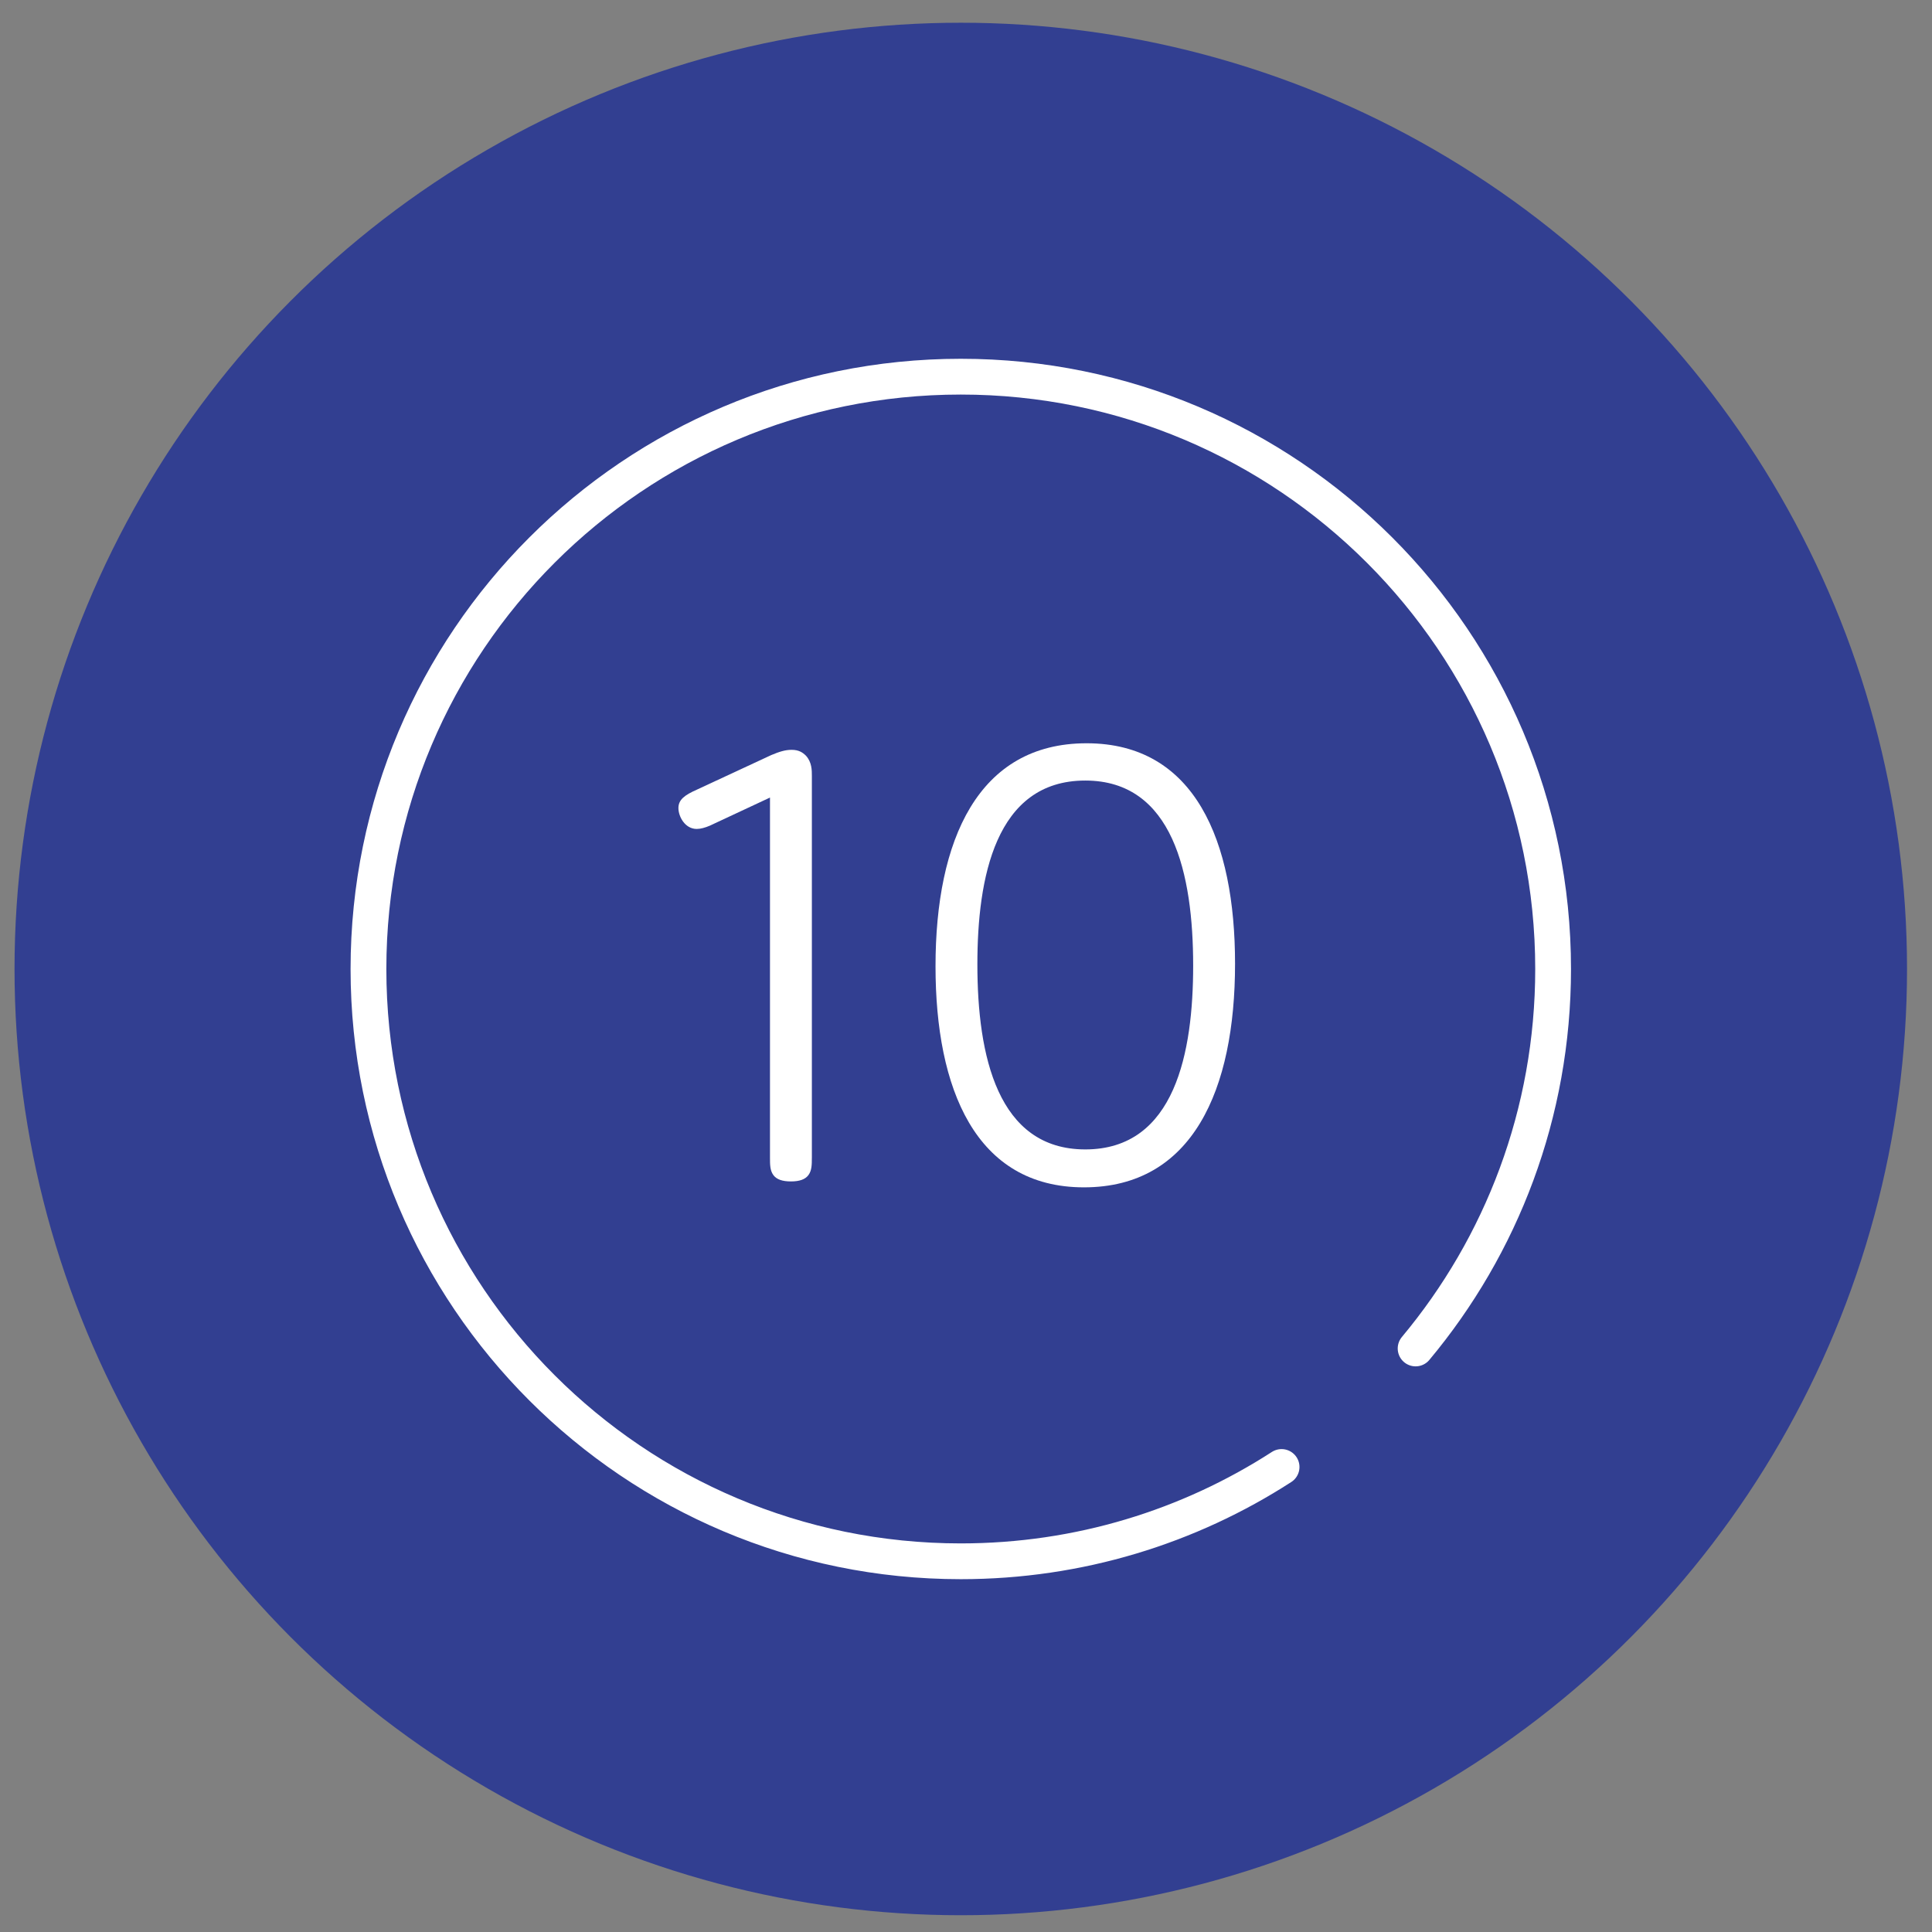 <?xml version="1.0" encoding="utf-8"?>
<!-- Generator: Adobe Illustrator 25.2.0, SVG Export Plug-In . SVG Version: 6.00 Build 0)  -->
<svg version="1.1" xmlns="http://www.w3.org/2000/svg" xmlns:xlink="http://www.w3.org/1999/xlink" x="0px" y="0px"
	 viewBox="0 0 81 81" style="enable-background:new 0 0 81 81;" xml:space="preserve">
<rect x="0" y="0" width="81" height="81" fill="#808080" stroke="none"/>
<style type="text/css">
	.st0{fill:#323F91;}
	.st1{fill:#FFFFFF;}
	.st2{fill:none;stroke:#FFFFFF;stroke-width:1.5;stroke-linecap:round;stroke-linejoin:round;}
	.st3{fill:none;stroke:#FFFFFF;stroke-width:1.5;stroke-linejoin:round;}
	.st4{fill:none;stroke:#FFFFFF;stroke-width:1.5;stroke-linecap:round;}
	.st5{fill:none;stroke:#44444D;stroke-width:1.004;stroke-linecap:round;stroke-linejoin:round;stroke-miterlimit:10;}
</style>
<g id="Layer_1">
	<circle class="st0" cx="40.281" cy="40.625" r="39.672"/>
	<g>
		<g>
			<path class="st1" d="M34.037,48.546c0,0.273,0,0.52-0.138,0.713c-0.137,0.191-0.384,0.273-0.74,0.273
				s-0.604-0.082-0.74-0.273c-0.137-0.192-0.137-0.44-0.137-0.713V33.438l-2.523,1.179
				c-0.191,0.082-0.384,0.137-0.548,0.137c-0.494,0-0.768-0.521-0.768-0.877s0.273-0.548,0.768-0.768l3.126-1.453
				c0.329-0.137,0.575-0.219,0.85-0.219c0.302,0,0.466,0.109,0.604,0.247c0.247,0.274,0.247,0.604,0.247,0.85
				V48.546z"/>
			<path class="st1" d="M45.556,31.162c4.552,0,6.224,4.113,6.224,9.241c0,5.292-1.782,9.377-6.334,9.377
				s-6.224-4.141-6.224-9.267C39.222,35.22,41.004,31.162,45.556,31.162z M45.501,48.19
				c3.783,0,4.523-4.113,4.523-7.705c0-3.839-0.85-7.76-4.523-7.76c-3.784,0-4.524,4.113-4.524,7.705
				C40.977,44.268,41.826,48.19,45.501,48.19z"/>
		</g>
		<path class="st2" d="M53.731,61.504c-3.876,2.502-8.493,3.954-13.45,3.954c-13.715,0-24.833-11.118-24.833-24.833
			s11.118-24.833,24.833-24.833S65.115,26.91,65.115,40.625c0,6.053-2.166,11.601-5.765,15.91"/>
	</g>
</g>
<g id="Layer_2">
</g>
</svg>
